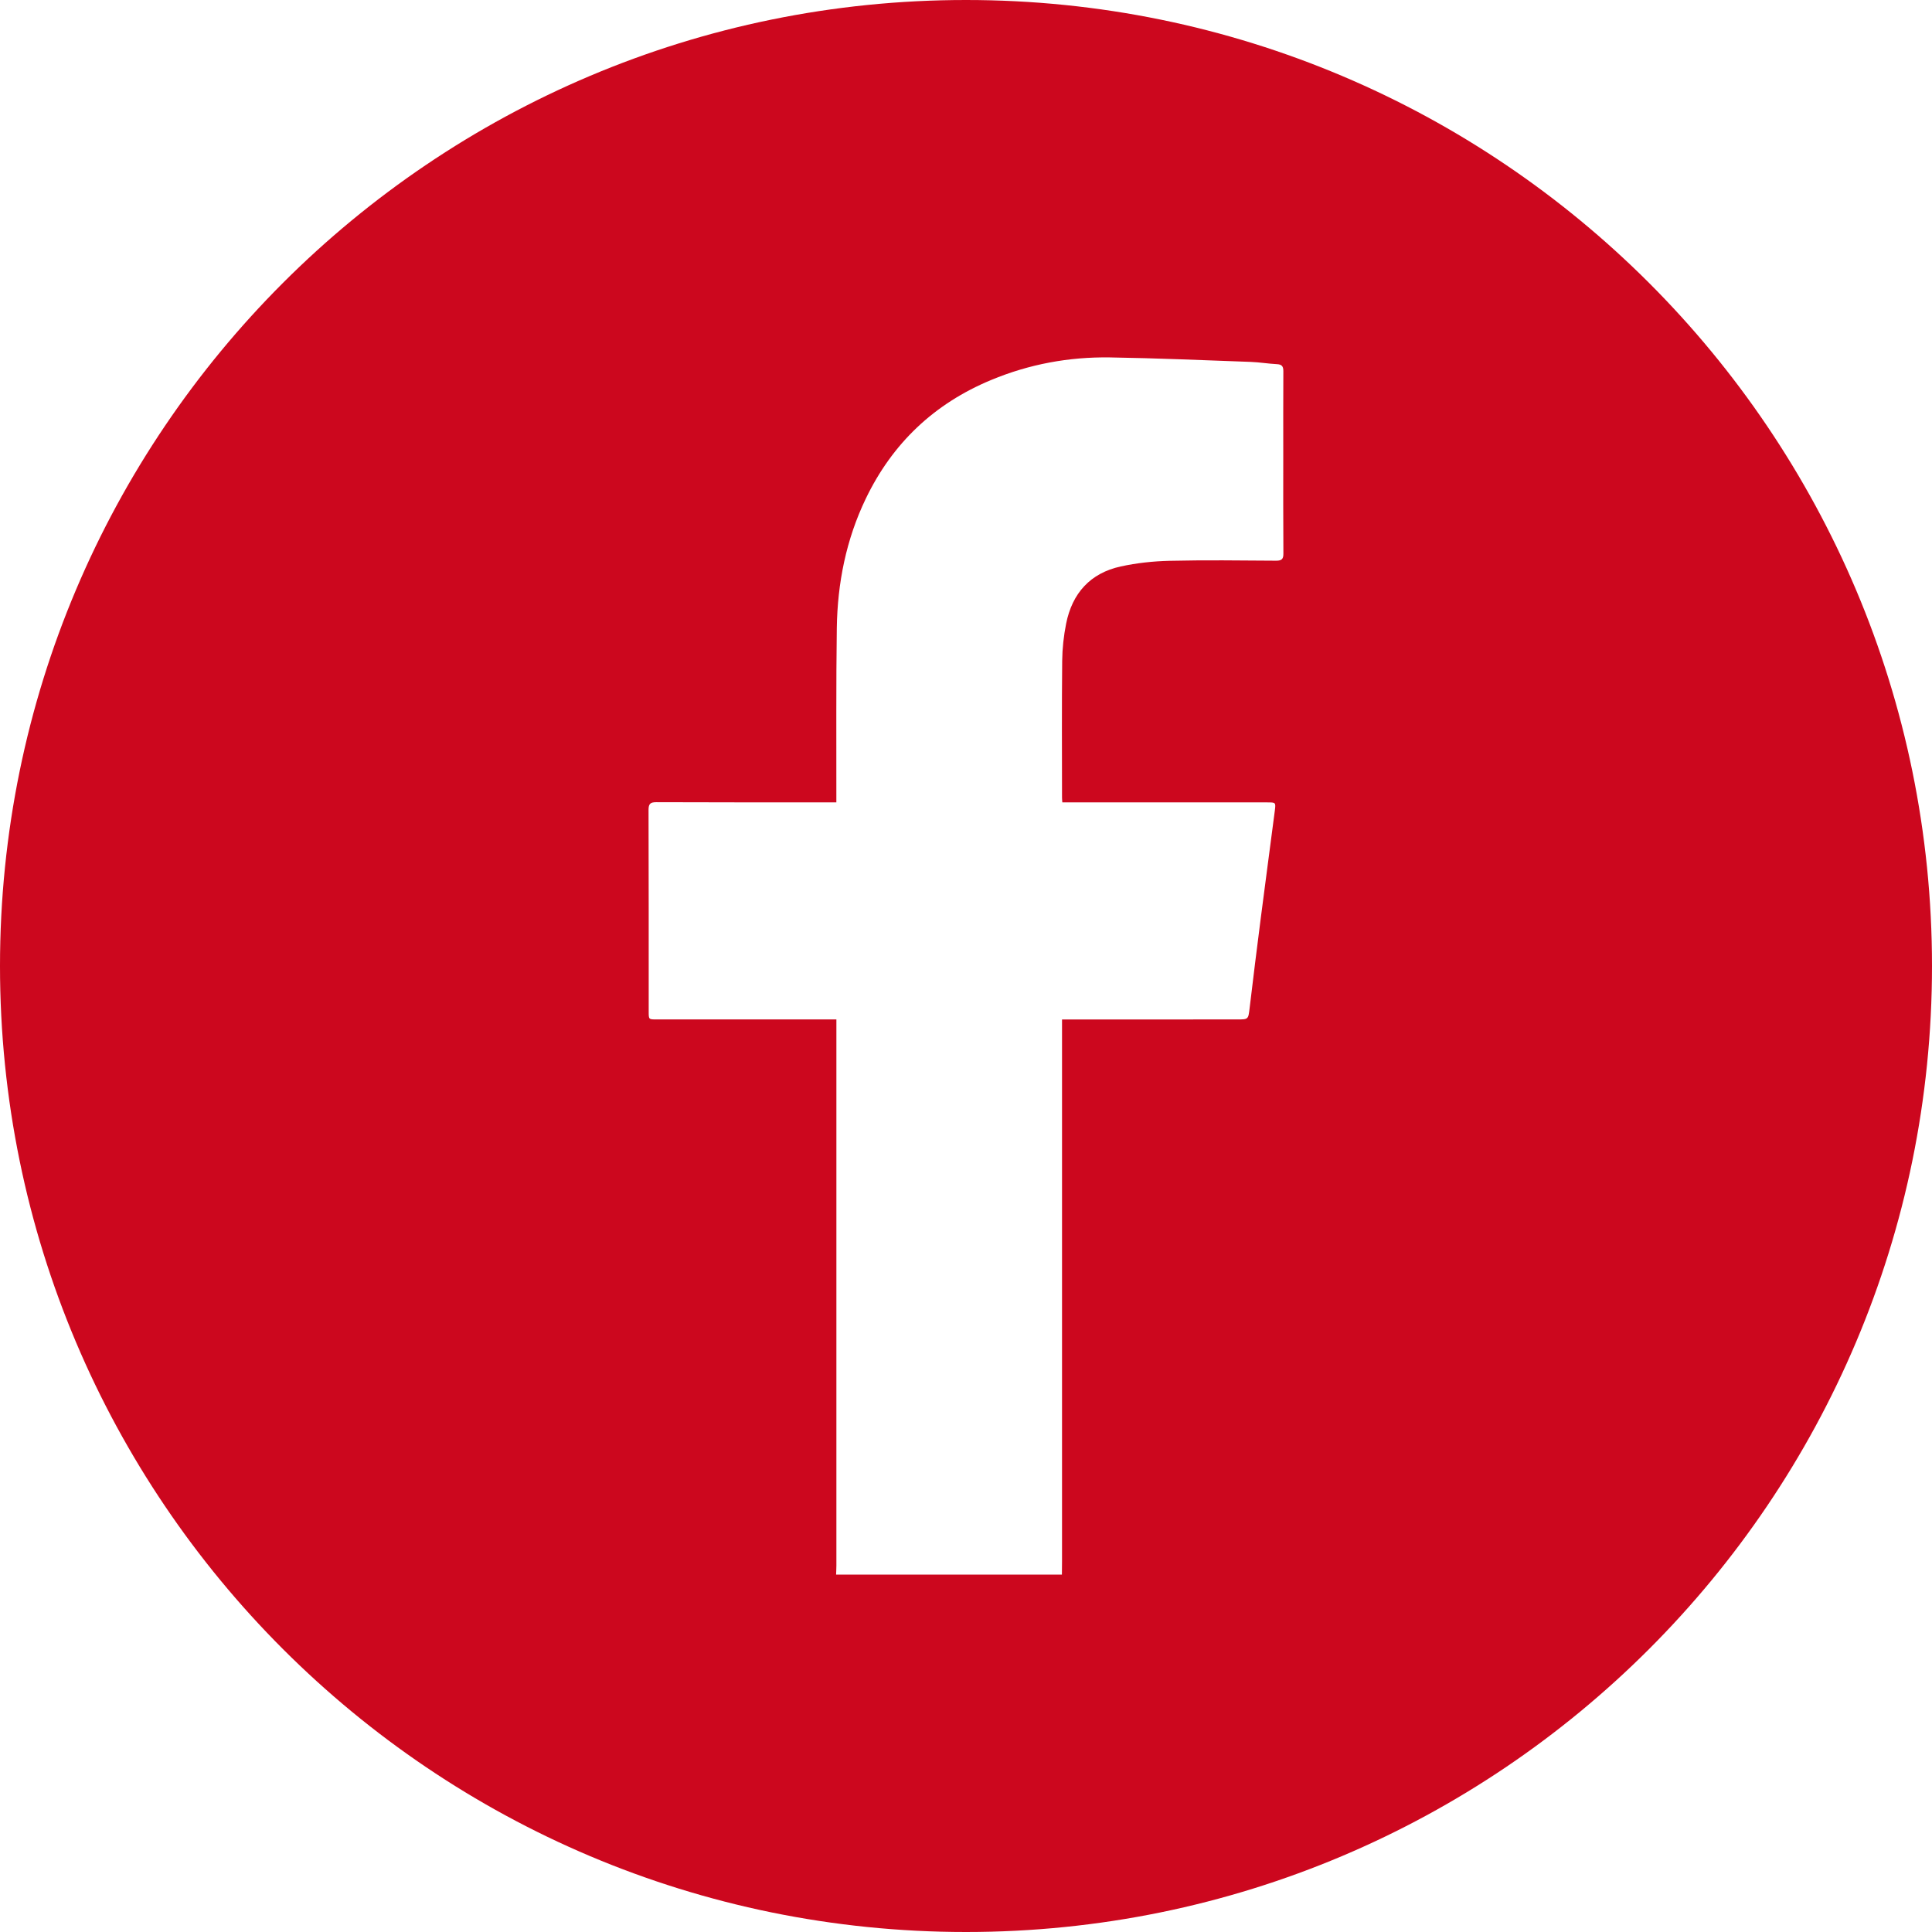 <?xml version="1.0" encoding="utf-8"?>
<!-- Generator: Adobe Illustrator 16.0.0, SVG Export Plug-In . SVG Version: 6.00 Build 0)  -->
<!DOCTYPE svg PUBLIC "-//W3C//DTD SVG 1.1//EN" "http://www.w3.org/Graphics/SVG/1.1/DTD/svg11.dtd">
<svg version="1.1" id="Ebene_1" xmlns="http://www.w3.org/2000/svg" xmlns:xlink="http://www.w3.org/1999/xlink" x="0px" y="0px"
	 width="47px" height="47px" viewBox="0 0 47 47" enable-background="new 0 0 47 47" xml:space="preserve">
<path fill="#CC071E" d="M23.5,0C10.521,0,0,10.521,0,23.5C0,36.479,10.521,47,23.5,47S47,36.479,47,23.5C47,10.521,36.479,0,23.5,0z
	 M31.043,13.64c-0.867-0.006-1.734-0.017-2.6,0.003c-0.394,0.01-0.793,0.053-1.178,0.137c-0.742,0.162-1.181,0.652-1.329,1.391
	c-0.059,0.297-0.093,0.604-0.096,0.906c-0.011,1.108-0.005,2.218-0.004,3.326c0,0.033,0.004,0.066,0.007,0.117h0.189
	c1.598,0,3.196,0,4.794,0c0.209,0,0.212,0,0.187,0.199c-0.113,0.872-0.23,1.744-0.342,2.615c-0.093,0.729-0.185,1.458-0.271,2.188
	c-0.034,0.277-0.027,0.278-0.307,0.278c-1.355,0-2.712,0-4.067,0.001h-0.19v0.21c0,4.325,0,8.649,0,12.975
	c0,0.106-0.002,0.213-0.003,0.319H20.34c0.002-0.072,0.007-0.145,0.007-0.217c0-4.373,0-8.747,0-13.12V24.8h-0.187
	c-1.395,0-2.79,0-4.185,0c-0.194,0-0.194,0-0.194-0.187c0-1.637,0.001-3.273-0.004-4.91c0-0.15,0.045-0.188,0.19-0.188
	c1.395,0.006,2.789,0.004,4.184,0.004h0.195c0-0.057,0-0.107,0-0.158c0.002-1.361-0.008-2.723,0.011-4.082
	c0.016-1.096,0.227-2.154,0.705-3.148c0.648-1.348,1.666-2.313,3.05-2.887c0.925-0.385,1.892-0.564,2.889-0.549
	c1.142,0.018,2.284,0.068,3.426,0.109c0.212,0.008,0.423,0.044,0.636,0.055c0.118,0.006,0.157,0.05,0.157,0.168
	c-0.004,0.678-0.002,1.355-0.002,2.034c0,0.8-0.003,1.599,0.003,2.397C31.224,13.598,31.184,13.641,31.043,13.64z"/>
</svg>

